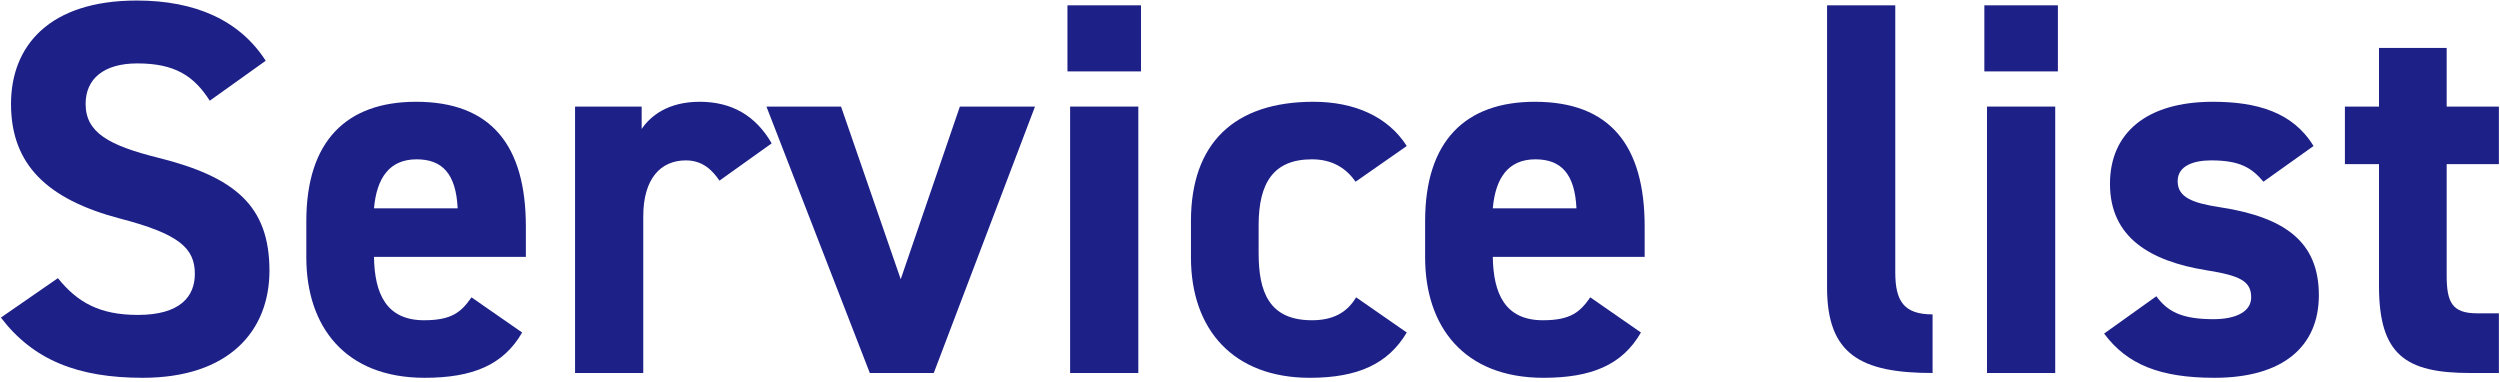 <svg width="563" height="86" viewBox="0 0 563 86" fill="none" xmlns="http://www.w3.org/2000/svg">
<path d="M528.071 36.96V24H535.751V10.8H550.991V24H562.751V36.96H550.991V62.04C550.991 68.04 552.191 70.56 557.831 70.56H562.751V84H556.271C541.751 84 535.751 79.92 535.751 64.44V36.96H528.071Z" fill="#1D2087"/>
<path d="M521.007 32.88L509.727 40.92C507.087 37.8 504.447 36.12 497.967 36.12C494.007 36.12 490.407 37.32 490.407 40.8C490.407 44.4 493.647 45.72 500.007 46.68C514.767 48.96 522.207 54.6 522.207 66.48C522.207 78 514.167 85.08 498.687 85.08C486.447 85.08 479.007 82.08 473.847 75.12L485.607 66.72C488.007 69.96 491.007 71.88 498.447 71.88C503.727 71.88 506.967 70.08 506.967 66.96C506.967 63.24 504.327 62.04 496.767 60.84C484.287 58.8 475.167 53.52 475.167 41.4C475.167 30 483.327 22.92 498.327 22.92C508.167 22.92 516.327 25.2 521.007 32.88Z" fill="#1D2087"/>
<path d="M447.475 84V24H462.835V84H447.475ZM446.875 16.08V1.2H463.435V16.08H446.875Z" fill="#1D2087"/>
<path d="M411.456 64.8V1.2H426.816V61.32C426.816 67.8 428.736 70.8 435.216 70.8V84C419.016 84 411.456 79.8 411.456 64.8Z" fill="#1D2087"/>
<path d="M358.137 66.96L369.537 74.88C365.337 82.2 358.377 85.08 347.577 85.08C329.577 85.08 320.937 73.44 320.937 57.96V49.8C320.937 31.68 330.057 22.92 345.657 22.92C362.577 22.92 370.377 32.76 370.377 51V57.84H336.177C336.297 66.12 338.937 72.12 347.457 72.12C353.817 72.12 355.857 70.2 358.137 66.96ZM345.777 35.88C339.657 35.88 336.777 40.08 336.177 46.92H355.017C354.657 39.12 351.537 35.88 345.777 35.88Z" fill="#1D2087"/>
<path d="M305.402 66.96L316.802 74.88C312.602 81.96 305.762 85.08 294.962 85.08C277.802 85.08 268.202 74.28 268.202 57.96V49.8C268.202 32.28 277.922 22.92 295.802 22.92C305.042 22.92 312.602 26.28 316.802 32.88L305.282 40.92C303.242 38.04 300.242 35.88 295.442 35.88C286.802 35.88 283.442 41.16 283.442 50.76V57C283.442 65.64 285.722 72.12 295.442 72.12C300.002 72.12 303.242 70.56 305.402 66.96Z" fill="#1D2087"/>
<path d="M240.991 84V24H256.351V84H240.991ZM240.391 16.08V1.2H256.951V16.08H240.391Z" fill="#1D2087"/>
<path d="M216.162 24H233.082L210.282 84H195.882L172.602 24H189.402L202.842 62.88L216.162 24Z" fill="#1D2087"/>
<path d="M173.783 32.28L162.023 40.68C160.463 38.4 158.303 36.12 154.463 36.12C148.703 36.12 144.863 40.32 144.863 48.72V84H129.503V24H144.503V29.04C146.543 26.04 150.503 22.92 157.583 22.92C164.783 22.92 170.183 26.04 173.783 32.28Z" fill="#1D2087"/>
<path d="M106.183 66.96L117.583 74.88C113.383 82.2 106.423 85.08 95.623 85.08C77.623 85.08 68.983 73.44 68.983 57.96V49.8C68.983 31.68 78.103 22.92 93.703 22.92C110.623 22.92 118.423 32.76 118.423 51V57.84H84.223C84.343 66.12 86.983 72.12 95.503 72.12C101.863 72.12 103.903 70.2 106.183 66.96ZM93.823 35.88C87.703 35.88 84.823 40.08 84.223 46.92H103.063C102.703 39.12 99.583 35.88 93.823 35.88Z" fill="#1D2087"/>
<path d="M59.84 13.68L47.24 22.68C43.64 17.04 39.32 14.28 30.92 14.28C23.36 14.28 19.28 17.76 19.28 23.4C19.28 29.88 24.56 32.76 35.6 35.52C52.88 39.84 60.68 46.32 60.68 60.96C60.68 74.52 51.56 85.08 32.12 85.08C17.6 85.08 7.52 81.12 0.2 71.52L13.04 62.64C17.48 68.16 22.52 70.92 31.04 70.92C40.64 70.92 43.88 66.72 43.88 61.68C43.88 55.92 40.4 52.68 26.96 49.2C10.64 44.88 2.48 37.08 2.48 23.4C2.48 10.32 11.12 0.12 30.8 0.12C44 0.12 53.96 4.56 59.84 13.68Z" fill="#1D2087"/>
</svg>
